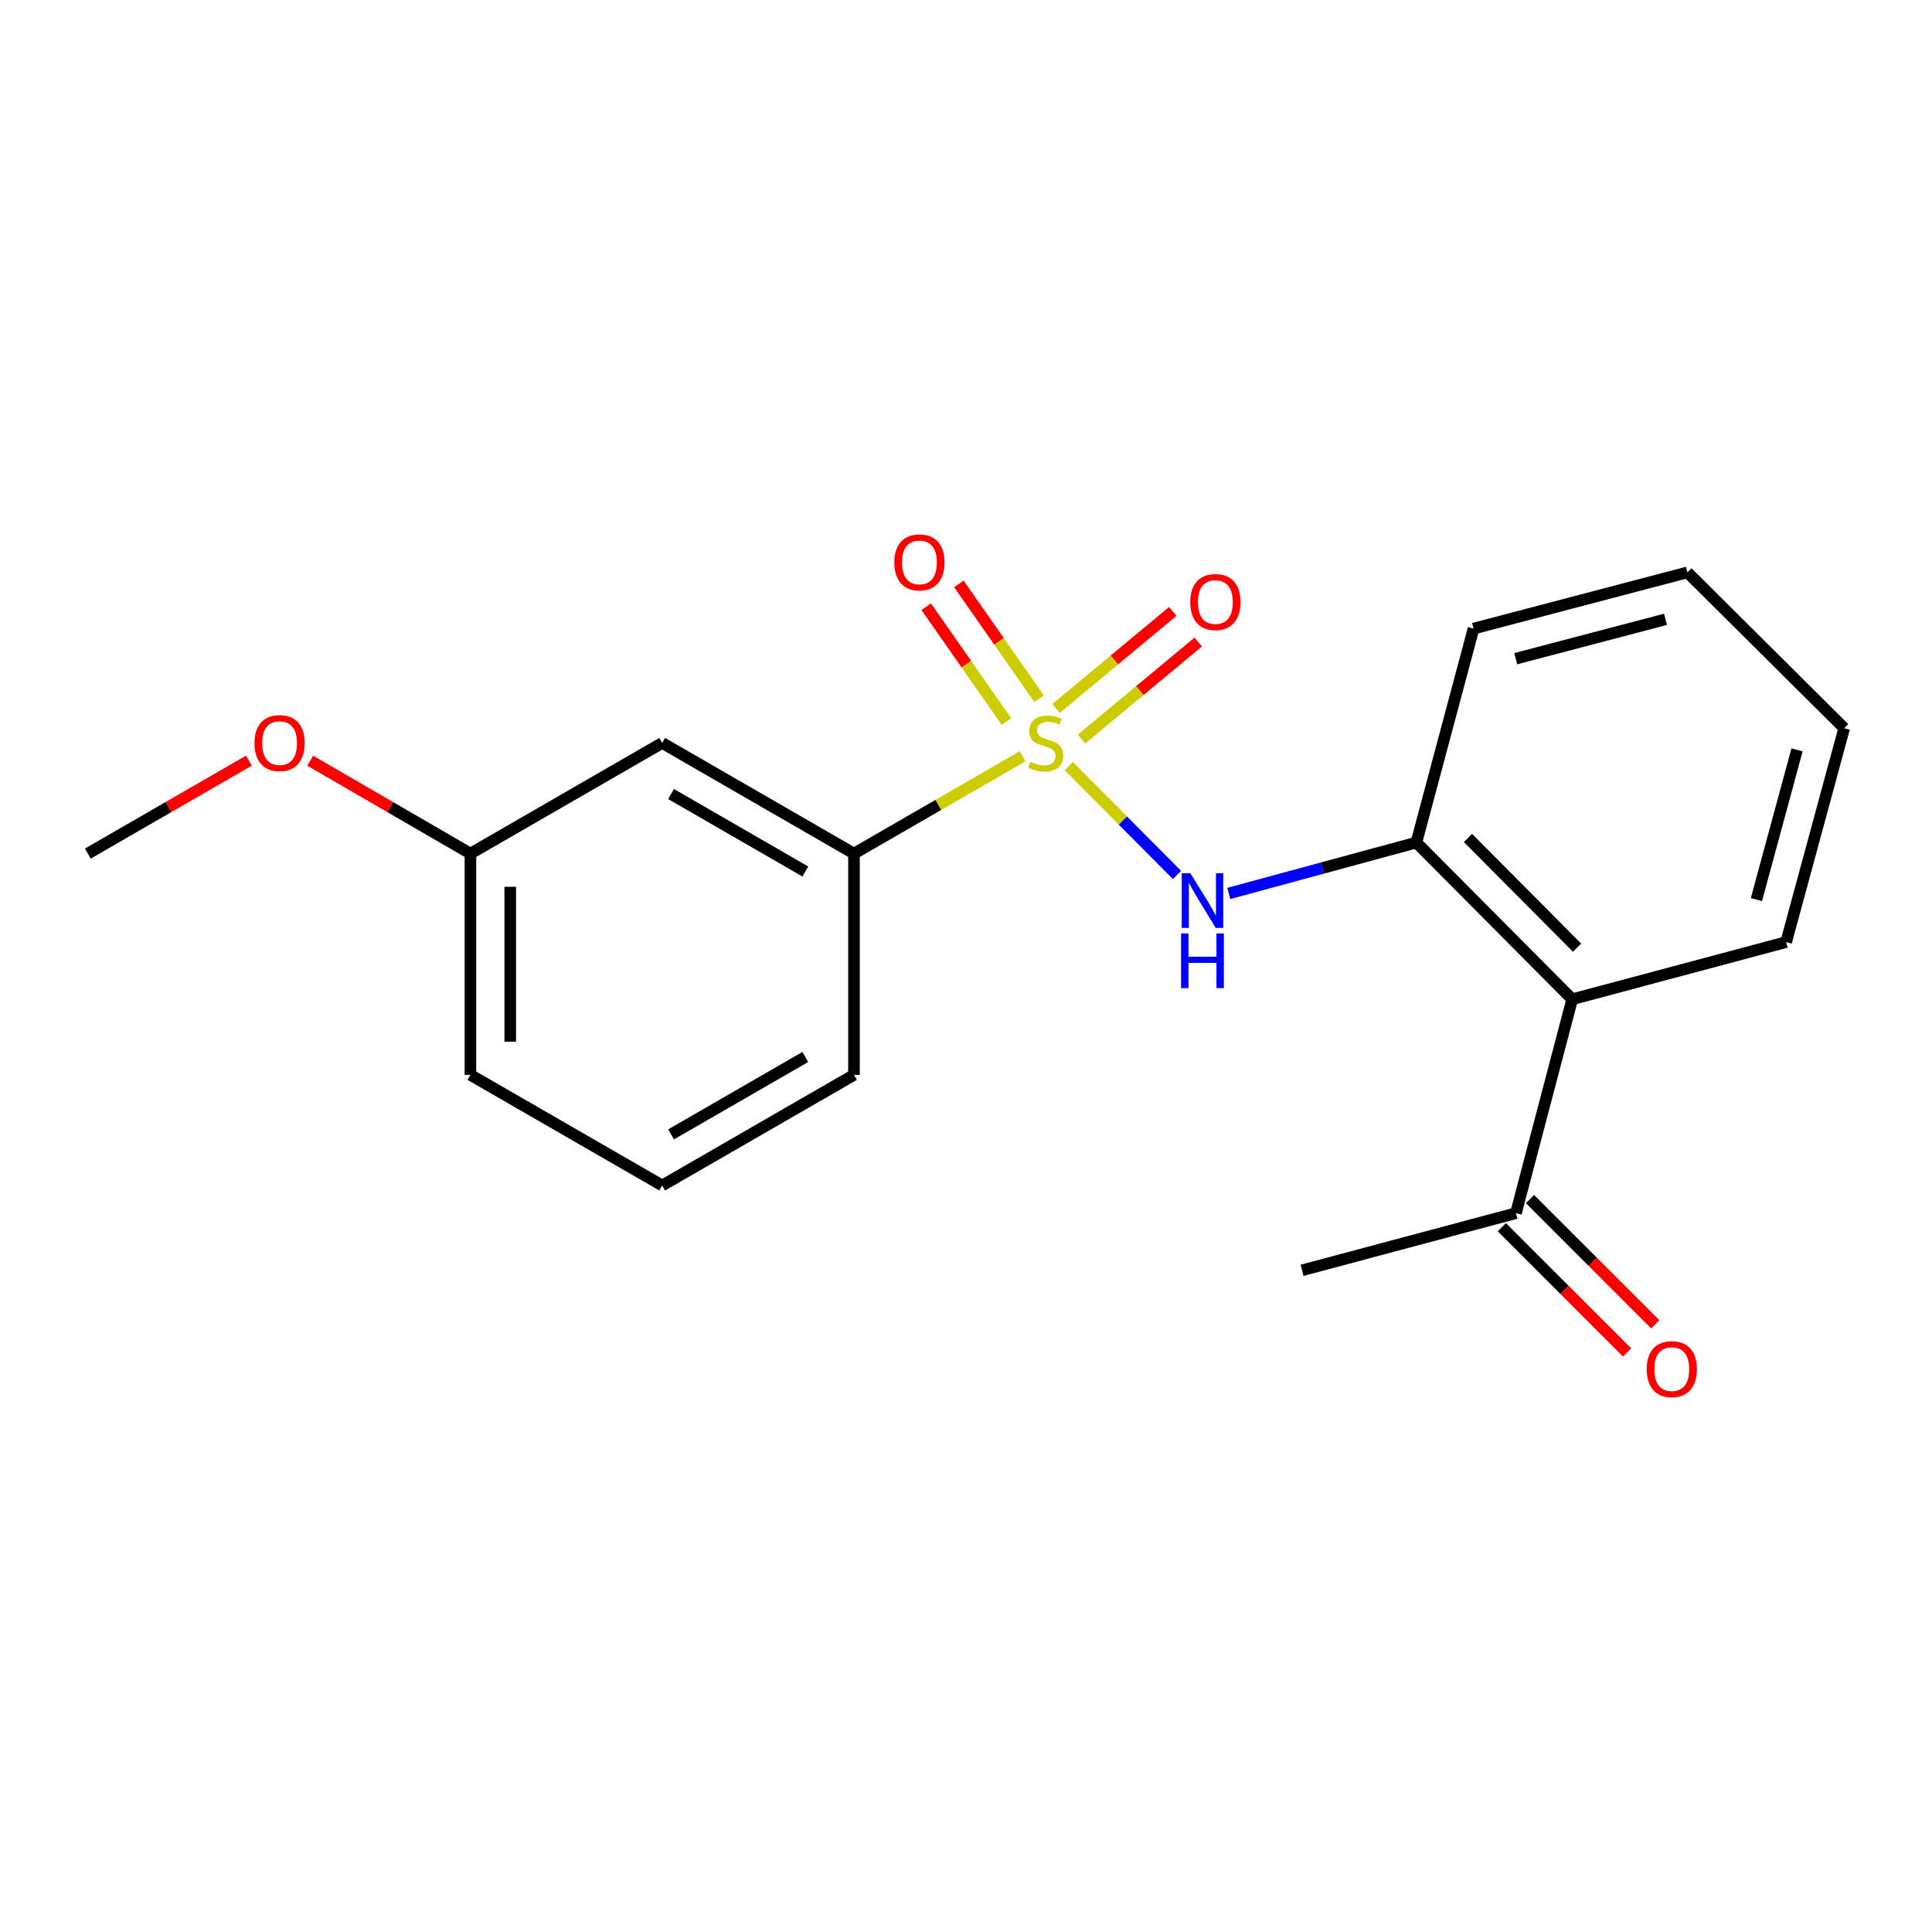 <?xml version='1.0' encoding='iso-8859-1'?>
<svg version='1.1' baseProfile='full'
              xmlns='http://www.w3.org/2000/svg'
                      xmlns:rdkit='http://www.rdkit.org/xml'
                      xmlns:xlink='http://www.w3.org/1999/xlink'
                  xml:space='preserve'
width='1000px' height='1000px' viewBox='0 0 1000 1000'>
<!-- END OF HEADER -->
<rect style='opacity:1.0;fill:#FFFFFF;stroke:none' width='1000' height='1000' x='0' y='0'> </rect>
<path class='bond-0' d='M 553.216,396.568 L 581.213,424.723' style='fill:none;fill-rule:evenodd;stroke:#CCCC00;stroke-width:6px;stroke-linecap:butt;stroke-linejoin:miter;stroke-opacity:1' />
<path class='bond-0' d='M 581.213,424.723 L 609.209,452.877' style='fill:none;fill-rule:evenodd;stroke:#0000FF;stroke-width:6px;stroke-linecap:butt;stroke-linejoin:miter;stroke-opacity:1' />
<path class='bond-1' d='M 529.314,391.438 L 485.668,416.63' style='fill:none;fill-rule:evenodd;stroke:#CCCC00;stroke-width:6px;stroke-linecap:butt;stroke-linejoin:miter;stroke-opacity:1' />
<path class='bond-1' d='M 485.668,416.63 L 442.022,441.822' style='fill:none;fill-rule:evenodd;stroke:#000000;stroke-width:6px;stroke-linecap:butt;stroke-linejoin:miter;stroke-opacity:1' />
<path class='bond-4' d='M 559.782,382.548 L 589.991,357.436' style='fill:none;fill-rule:evenodd;stroke:#CCCC00;stroke-width:6px;stroke-linecap:butt;stroke-linejoin:miter;stroke-opacity:1' />
<path class='bond-4' d='M 589.991,357.436 L 620.2,332.324' style='fill:none;fill-rule:evenodd;stroke:#FF0000;stroke-width:6px;stroke-linecap:butt;stroke-linejoin:miter;stroke-opacity:1' />
<path class='bond-4' d='M 546.606,366.697 L 576.814,341.585' style='fill:none;fill-rule:evenodd;stroke:#CCCC00;stroke-width:6px;stroke-linecap:butt;stroke-linejoin:miter;stroke-opacity:1' />
<path class='bond-4' d='M 576.814,341.585 L 607.023,316.473' style='fill:none;fill-rule:evenodd;stroke:#FF0000;stroke-width:6px;stroke-linecap:butt;stroke-linejoin:miter;stroke-opacity:1' />
<path class='bond-5' d='M 537.844,361.667 L 517.067,331.939' style='fill:none;fill-rule:evenodd;stroke:#CCCC00;stroke-width:6px;stroke-linecap:butt;stroke-linejoin:miter;stroke-opacity:1' />
<path class='bond-5' d='M 517.067,331.939 L 496.29,302.212' style='fill:none;fill-rule:evenodd;stroke:#FF0000;stroke-width:6px;stroke-linecap:butt;stroke-linejoin:miter;stroke-opacity:1' />
<path class='bond-5' d='M 520.949,373.475 L 500.172,343.747' style='fill:none;fill-rule:evenodd;stroke:#CCCC00;stroke-width:6px;stroke-linecap:butt;stroke-linejoin:miter;stroke-opacity:1' />
<path class='bond-5' d='M 500.172,343.747 L 479.395,314.02' style='fill:none;fill-rule:evenodd;stroke:#FF0000;stroke-width:6px;stroke-linecap:butt;stroke-linejoin:miter;stroke-opacity:1' />
<path class='bond-2' d='M 636.01,462.451 L 684.562,449.274' style='fill:none;fill-rule:evenodd;stroke:#0000FF;stroke-width:6px;stroke-linecap:butt;stroke-linejoin:miter;stroke-opacity:1' />
<path class='bond-2' d='M 684.562,449.274 L 733.113,436.097' style='fill:none;fill-rule:evenodd;stroke:#000000;stroke-width:6px;stroke-linecap:butt;stroke-linejoin:miter;stroke-opacity:1' />
<path class='bond-6' d='M 442.022,441.822 L 342.752,384.543' style='fill:none;fill-rule:evenodd;stroke:#000000;stroke-width:6px;stroke-linecap:butt;stroke-linejoin:miter;stroke-opacity:1' />
<path class='bond-6' d='M 416.83,451.084 L 347.341,410.989' style='fill:none;fill-rule:evenodd;stroke:#000000;stroke-width:6px;stroke-linecap:butt;stroke-linejoin:miter;stroke-opacity:1' />
<path class='bond-12' d='M 442.022,441.822 L 442.022,556.358' style='fill:none;fill-rule:evenodd;stroke:#000000;stroke-width:6px;stroke-linecap:butt;stroke-linejoin:miter;stroke-opacity:1' />
<path class='bond-3' d='M 733.113,436.097 L 813.764,517.217' style='fill:none;fill-rule:evenodd;stroke:#000000;stroke-width:6px;stroke-linecap:butt;stroke-linejoin:miter;stroke-opacity:1' />
<path class='bond-3' d='M 759.828,433.732 L 816.284,490.517' style='fill:none;fill-rule:evenodd;stroke:#000000;stroke-width:6px;stroke-linecap:butt;stroke-linejoin:miter;stroke-opacity:1' />
<path class='bond-13' d='M 733.113,436.097 L 762.703,325.363' style='fill:none;fill-rule:evenodd;stroke:#000000;stroke-width:6px;stroke-linecap:butt;stroke-linejoin:miter;stroke-opacity:1' />
<path class='bond-7' d='M 813.764,517.217 L 784.643,627.928' style='fill:none;fill-rule:evenodd;stroke:#000000;stroke-width:6px;stroke-linecap:butt;stroke-linejoin:miter;stroke-opacity:1' />
<path class='bond-10' d='M 813.764,517.217 L 924.509,487.627' style='fill:none;fill-rule:evenodd;stroke:#000000;stroke-width:6px;stroke-linecap:butt;stroke-linejoin:miter;stroke-opacity:1' />
<path class='bond-9' d='M 342.752,384.543 L 243.492,441.822' style='fill:none;fill-rule:evenodd;stroke:#000000;stroke-width:6px;stroke-linecap:butt;stroke-linejoin:miter;stroke-opacity:1' />
<path class='bond-8' d='M 777.357,635.216 L 809.768,667.618' style='fill:none;fill-rule:evenodd;stroke:#000000;stroke-width:6px;stroke-linecap:butt;stroke-linejoin:miter;stroke-opacity:1' />
<path class='bond-8' d='M 809.768,667.618 L 842.179,700.02' style='fill:none;fill-rule:evenodd;stroke:#FF0000;stroke-width:6px;stroke-linecap:butt;stroke-linejoin:miter;stroke-opacity:1' />
<path class='bond-8' d='M 791.93,620.639 L 824.341,653.041' style='fill:none;fill-rule:evenodd;stroke:#000000;stroke-width:6px;stroke-linecap:butt;stroke-linejoin:miter;stroke-opacity:1' />
<path class='bond-8' d='M 824.341,653.041 L 856.752,685.443' style='fill:none;fill-rule:evenodd;stroke:#FF0000;stroke-width:6px;stroke-linecap:butt;stroke-linejoin:miter;stroke-opacity:1' />
<path class='bond-15' d='M 784.643,627.928 L 673.944,657.518' style='fill:none;fill-rule:evenodd;stroke:#000000;stroke-width:6px;stroke-linecap:butt;stroke-linejoin:miter;stroke-opacity:1' />
<path class='bond-11' d='M 243.492,441.822 L 202.03,417.78' style='fill:none;fill-rule:evenodd;stroke:#000000;stroke-width:6px;stroke-linecap:butt;stroke-linejoin:miter;stroke-opacity:1' />
<path class='bond-11' d='M 202.03,417.78 L 160.568,393.737' style='fill:none;fill-rule:evenodd;stroke:#FF0000;stroke-width:6px;stroke-linecap:butt;stroke-linejoin:miter;stroke-opacity:1' />
<path class='bond-20' d='M 243.492,441.822 L 243.492,556.358' style='fill:none;fill-rule:evenodd;stroke:#000000;stroke-width:6px;stroke-linecap:butt;stroke-linejoin:miter;stroke-opacity:1' />
<path class='bond-20' d='M 264.104,459.003 L 264.104,539.177' style='fill:none;fill-rule:evenodd;stroke:#000000;stroke-width:6px;stroke-linecap:butt;stroke-linejoin:miter;stroke-opacity:1' />
<path class='bond-21' d='M 924.509,487.627 L 954.545,376.917' style='fill:none;fill-rule:evenodd;stroke:#000000;stroke-width:6px;stroke-linecap:butt;stroke-linejoin:miter;stroke-opacity:1' />
<path class='bond-21' d='M 909.121,465.624 L 930.147,388.126' style='fill:none;fill-rule:evenodd;stroke:#000000;stroke-width:6px;stroke-linecap:butt;stroke-linejoin:miter;stroke-opacity:1' />
<path class='bond-17' d='M 128.849,393.698 L 87.152,417.76' style='fill:none;fill-rule:evenodd;stroke:#FF0000;stroke-width:6px;stroke-linecap:butt;stroke-linejoin:miter;stroke-opacity:1' />
<path class='bond-17' d='M 87.152,417.76 L 45.455,441.822' style='fill:none;fill-rule:evenodd;stroke:#000000;stroke-width:6px;stroke-linecap:butt;stroke-linejoin:miter;stroke-opacity:1' />
<path class='bond-14' d='M 442.022,556.358 L 342.752,613.602' style='fill:none;fill-rule:evenodd;stroke:#000000;stroke-width:6px;stroke-linecap:butt;stroke-linejoin:miter;stroke-opacity:1' />
<path class='bond-14' d='M 416.835,547.088 L 347.345,587.16' style='fill:none;fill-rule:evenodd;stroke:#000000;stroke-width:6px;stroke-linecap:butt;stroke-linejoin:miter;stroke-opacity:1' />
<path class='bond-19' d='M 762.703,325.363 L 873.413,296.266' style='fill:none;fill-rule:evenodd;stroke:#000000;stroke-width:6px;stroke-linecap:butt;stroke-linejoin:miter;stroke-opacity:1' />
<path class='bond-19' d='M 784.549,340.934 L 862.046,320.566' style='fill:none;fill-rule:evenodd;stroke:#000000;stroke-width:6px;stroke-linecap:butt;stroke-linejoin:miter;stroke-opacity:1' />
<path class='bond-16' d='M 342.752,613.602 L 243.492,556.358' style='fill:none;fill-rule:evenodd;stroke:#000000;stroke-width:6px;stroke-linecap:butt;stroke-linejoin:miter;stroke-opacity:1' />
<path class='bond-18' d='M 954.545,376.917 L 873.413,296.266' style='fill:none;fill-rule:evenodd;stroke:#000000;stroke-width:6px;stroke-linecap:butt;stroke-linejoin:miter;stroke-opacity:1' />
<path  class='atom-0' d='M 533.259 394.263
Q 533.579 394.383, 534.899 394.943
Q 536.219 395.503, 537.659 395.863
Q 539.139 396.183, 540.579 396.183
Q 543.259 396.183, 544.819 394.903
Q 546.379 393.583, 546.379 391.303
Q 546.379 389.743, 545.579 388.783
Q 544.819 387.823, 543.619 387.303
Q 542.419 386.783, 540.419 386.183
Q 537.899 385.423, 536.379 384.703
Q 534.899 383.983, 533.819 382.463
Q 532.779 380.943, 532.779 378.383
Q 532.779 374.823, 535.179 372.623
Q 537.619 370.423, 542.419 370.423
Q 545.699 370.423, 549.419 371.983
L 548.499 375.063
Q 545.099 373.663, 542.539 373.663
Q 539.779 373.663, 538.259 374.823
Q 536.739 375.943, 536.779 377.903
Q 536.779 379.423, 537.539 380.343
Q 538.339 381.263, 539.459 381.783
Q 540.619 382.303, 542.539 382.903
Q 545.099 383.703, 546.619 384.503
Q 548.139 385.303, 549.219 386.943
Q 550.339 388.543, 550.339 391.303
Q 550.339 395.223, 547.699 397.343
Q 545.099 399.423, 540.739 399.423
Q 538.219 399.423, 536.299 398.863
Q 534.419 398.343, 532.179 397.423
L 533.259 394.263
' fill='#CCCC00'/>
<path  class='atom-1' d='M 616.142 451.985
L 625.422 466.985
Q 626.342 468.465, 627.822 471.145
Q 629.302 473.825, 629.382 473.985
L 629.382 451.985
L 633.142 451.985
L 633.142 480.305
L 629.262 480.305
L 619.302 463.905
Q 618.142 461.985, 616.902 459.785
Q 615.702 457.585, 615.342 456.905
L 615.342 480.305
L 611.662 480.305
L 611.662 451.985
L 616.142 451.985
' fill='#0000FF'/>
<path  class='atom-1' d='M 611.322 483.137
L 615.162 483.137
L 615.162 495.177
L 629.642 495.177
L 629.642 483.137
L 633.482 483.137
L 633.482 511.457
L 629.642 511.457
L 629.642 498.377
L 615.162 498.377
L 615.162 511.457
L 611.322 511.457
L 611.322 483.137
' fill='#0000FF'/>
<path  class='atom-5' d='M 616.078 311.622
Q 616.078 304.822, 619.438 301.022
Q 622.798 297.222, 629.078 297.222
Q 635.358 297.222, 638.718 301.022
Q 642.078 304.822, 642.078 311.622
Q 642.078 318.502, 638.678 322.422
Q 635.278 326.302, 629.078 326.302
Q 622.838 326.302, 619.438 322.422
Q 616.078 318.542, 616.078 311.622
M 629.078 323.102
Q 633.398 323.102, 635.718 320.222
Q 638.078 317.302, 638.078 311.622
Q 638.078 306.062, 635.718 303.262
Q 633.398 300.422, 629.078 300.422
Q 624.758 300.422, 622.398 303.222
Q 620.078 306.022, 620.078 311.622
Q 620.078 317.342, 622.398 320.222
Q 624.758 323.102, 629.078 323.102
' fill='#FF0000'/>
<path  class='atom-6' d='M 462.895 291.101
Q 462.895 284.301, 466.255 280.501
Q 469.615 276.701, 475.895 276.701
Q 482.175 276.701, 485.535 280.501
Q 488.895 284.301, 488.895 291.101
Q 488.895 297.981, 485.495 301.901
Q 482.095 305.781, 475.895 305.781
Q 469.655 305.781, 466.255 301.901
Q 462.895 298.021, 462.895 291.101
M 475.895 302.581
Q 480.215 302.581, 482.535 299.701
Q 484.895 296.781, 484.895 291.101
Q 484.895 285.541, 482.535 282.741
Q 480.215 279.901, 475.895 279.901
Q 471.575 279.901, 469.215 282.701
Q 466.895 285.501, 466.895 291.101
Q 466.895 296.821, 469.215 299.701
Q 471.575 302.581, 475.895 302.581
' fill='#FF0000'/>
<path  class='atom-9' d='M 852.317 708.659
Q 852.317 701.859, 855.677 698.059
Q 859.037 694.259, 865.317 694.259
Q 871.597 694.259, 874.957 698.059
Q 878.317 701.859, 878.317 708.659
Q 878.317 715.539, 874.917 719.459
Q 871.517 723.339, 865.317 723.339
Q 859.077 723.339, 855.677 719.459
Q 852.317 715.579, 852.317 708.659
M 865.317 720.139
Q 869.637 720.139, 871.957 717.259
Q 874.317 714.339, 874.317 708.659
Q 874.317 703.099, 871.957 700.299
Q 869.637 697.459, 865.317 697.459
Q 860.997 697.459, 858.637 700.259
Q 856.317 703.059, 856.317 708.659
Q 856.317 714.379, 858.637 717.259
Q 860.997 720.139, 865.317 720.139
' fill='#FF0000'/>
<path  class='atom-12' d='M 131.714 384.623
Q 131.714 377.823, 135.074 374.023
Q 138.434 370.223, 144.714 370.223
Q 150.994 370.223, 154.354 374.023
Q 157.714 377.823, 157.714 384.623
Q 157.714 391.503, 154.314 395.423
Q 150.914 399.303, 144.714 399.303
Q 138.474 399.303, 135.074 395.423
Q 131.714 391.543, 131.714 384.623
M 144.714 396.103
Q 149.034 396.103, 151.354 393.223
Q 153.714 390.303, 153.714 384.623
Q 153.714 379.063, 151.354 376.263
Q 149.034 373.423, 144.714 373.423
Q 140.394 373.423, 138.034 376.223
Q 135.714 379.023, 135.714 384.623
Q 135.714 390.343, 138.034 393.223
Q 140.394 396.103, 144.714 396.103
' fill='#FF0000'/>
</svg>

